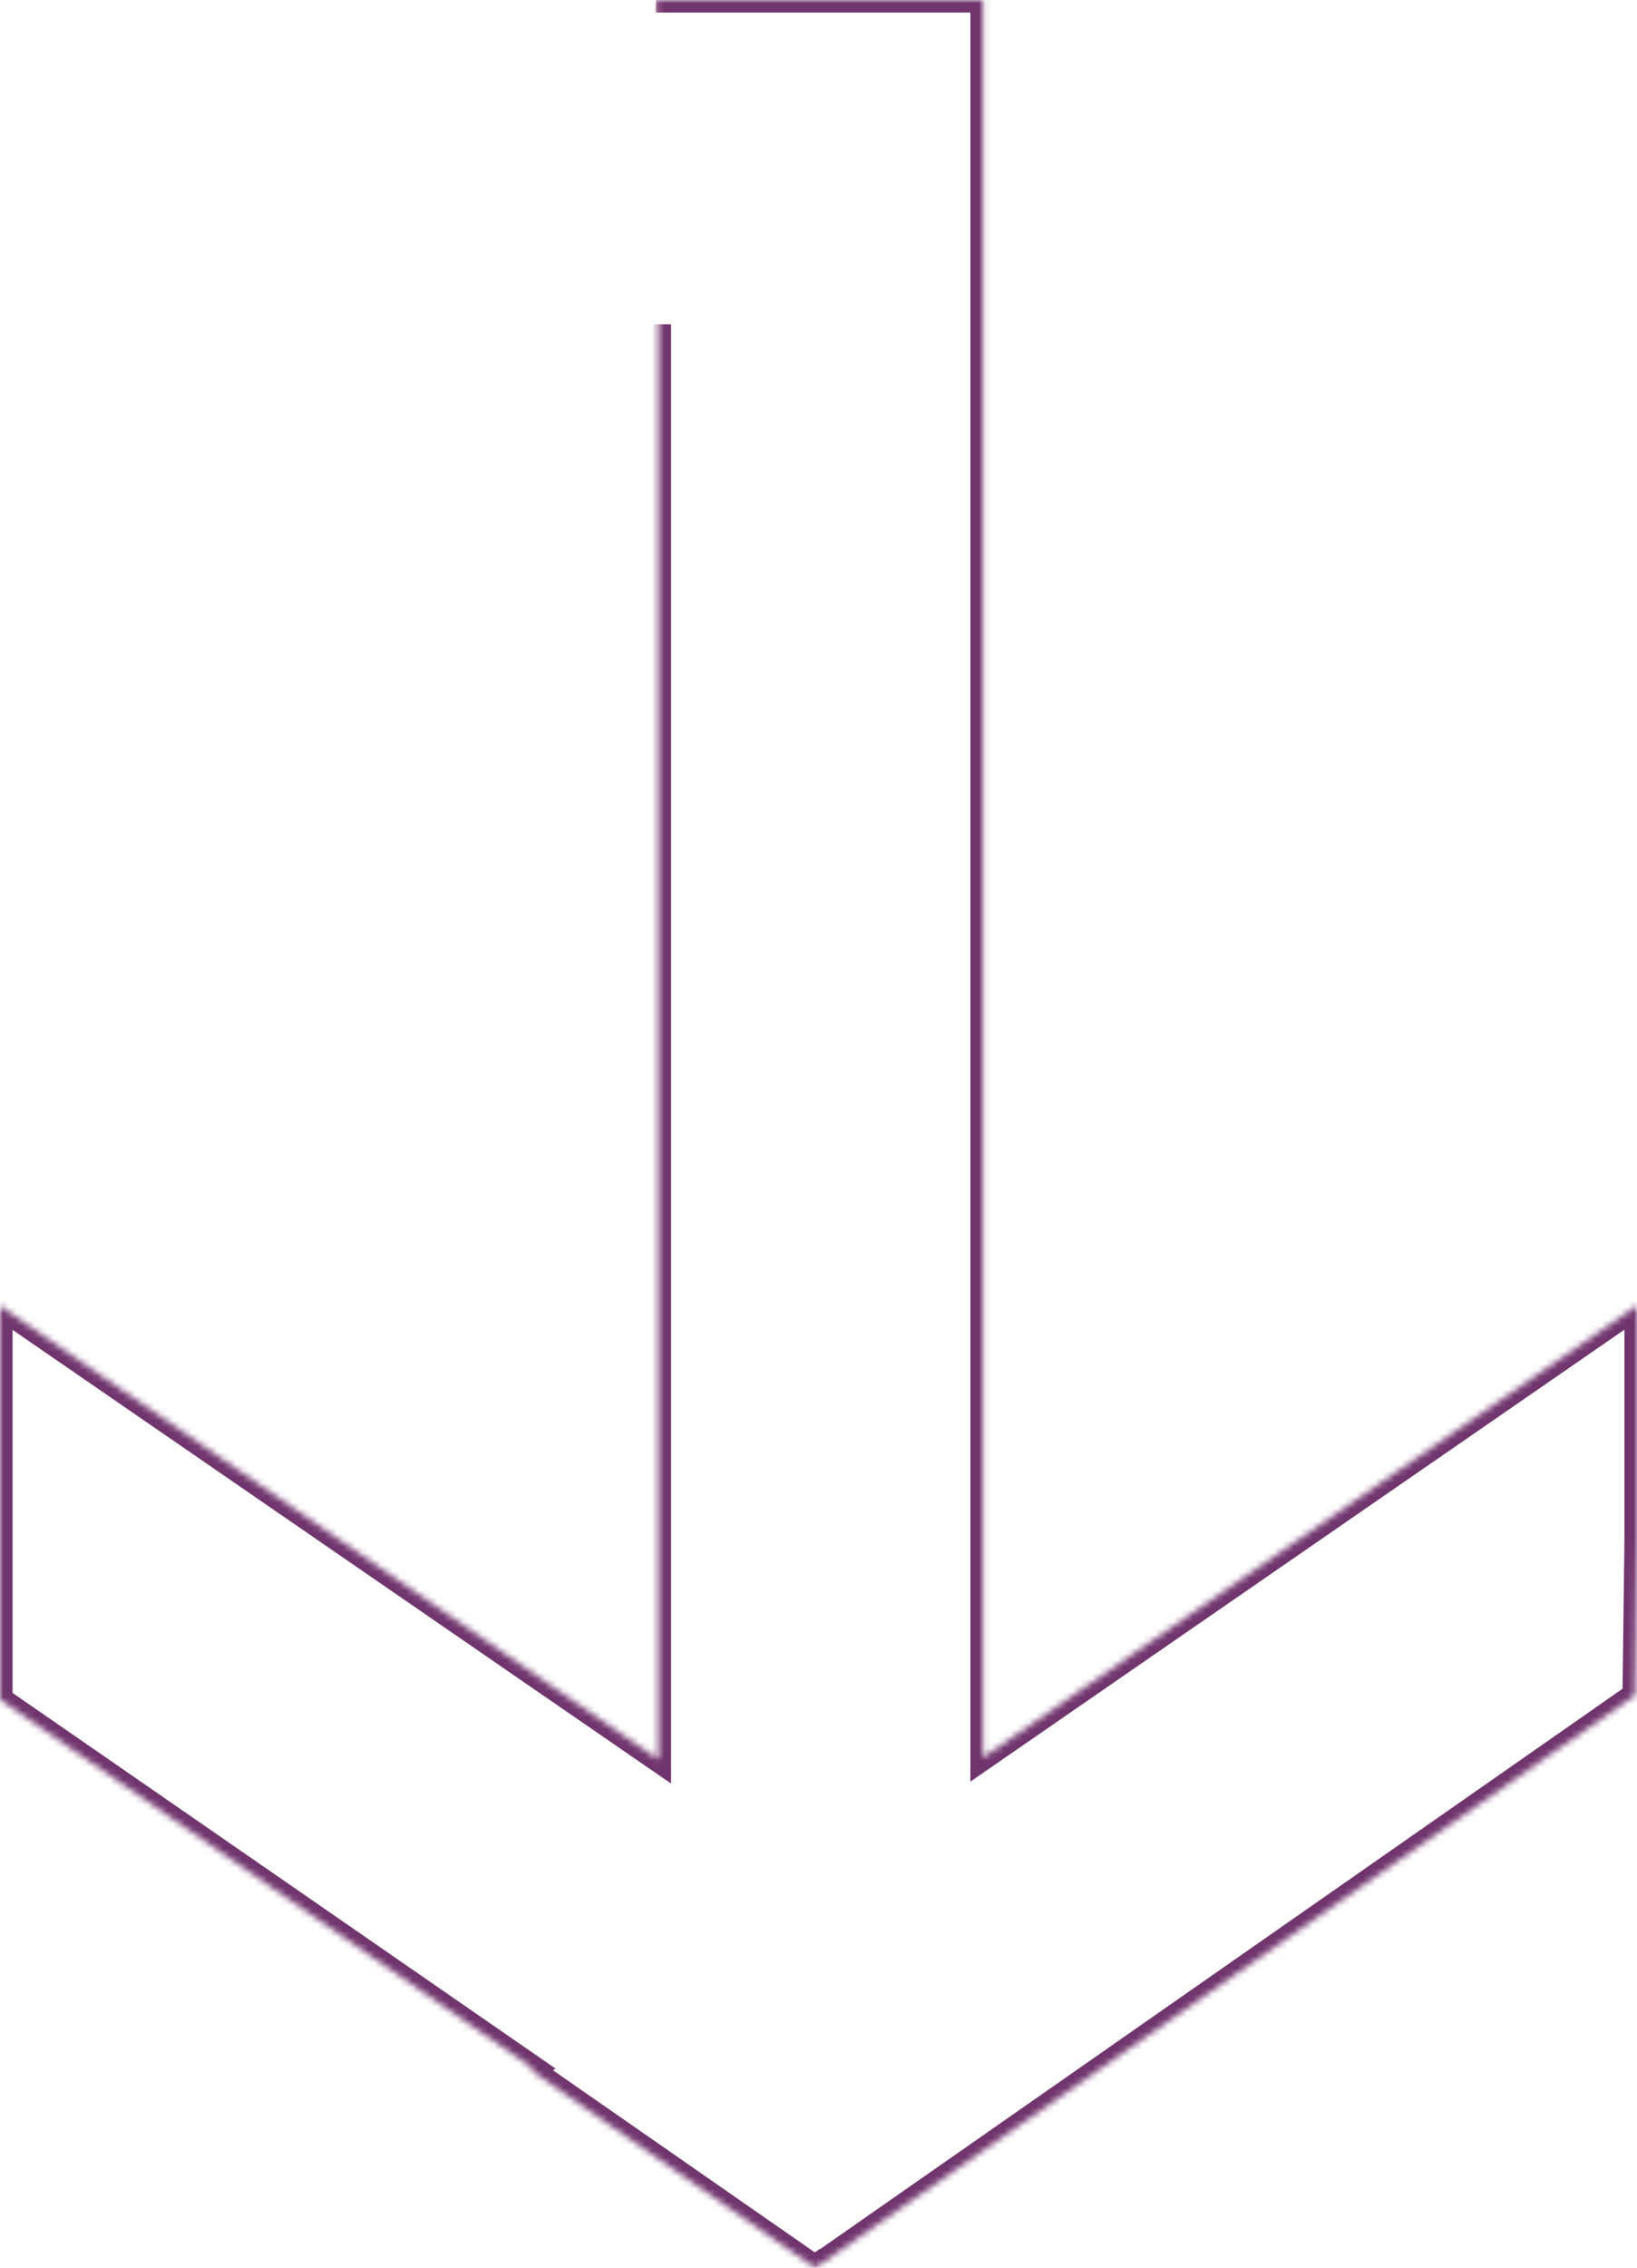 <svg width="260" height="360" viewBox="0 0 260 360" fill="none" xmlns="http://www.w3.org/2000/svg">
<mask id="path-1-inside-1_241_468" fill="white">
<path d="M104.579 51.484L104.579 279.333L-9.06213e-06 207.317L-1.17934e-05 269.802L84.714 328.387L84.324 328.657L129.409 360L130.15 359.49L130.2 359.53L259.69 269.142C259.69 269.812 259.83 258.132 260 244.68L260 207.277L156.122 279.023L156.122 -4.54064e-06L104.138 -6.81294e-06"/>
</mask>
<path d="M104.579 279.333L103.444 280.98L106.579 283.139L106.579 279.333L104.579 279.333ZM-9.06213e-06 207.317L1.134 205.67L-2 203.512L-2 207.317L-9.06213e-06 207.317ZM-1.17934e-05 269.802L-2 269.802L-2 270.851L-1.138 271.447L-1.17934e-05 269.802ZM84.714 328.387L85.852 330.032L88.231 328.387L85.852 326.742L84.714 328.387ZM84.324 328.657L83.186 327.012L80.814 328.653L83.182 330.3L84.324 328.657ZM129.409 360L128.268 361.642L129.404 362.432L130.543 361.647L129.409 360ZM130.15 359.49L131.399 357.928L130.239 357.001L129.016 357.843L130.15 359.49ZM130.2 359.53L128.952 361.092L130.119 362.026L131.345 361.17L130.2 359.53ZM259.69 269.142L261.69 269.142L261.69 265.307L258.545 267.502L259.69 269.142ZM260 244.68L262 244.706L262 244.693L262 244.68L260 244.68ZM260 207.277L262 207.277L262 203.465L258.863 205.632L260 207.277ZM156.122 279.023L154.122 279.023L154.122 282.835L157.259 280.669L156.122 279.023ZM156.122 -4.54064e-06L158.122 -4.45322e-06L158.122 -2L156.122 -2L156.122 -4.54064e-06ZM102.579 51.484L102.579 279.333L106.579 279.333L106.579 51.484L102.579 51.484ZM105.713 277.686L1.134 205.67L-1.134 208.964L103.444 280.98L105.713 277.686ZM-2 207.317L-2 269.802L2 269.802L2 207.317L-2 207.317ZM-1.138 271.447L83.577 330.032L85.852 326.742L1.138 268.158L-1.138 271.447ZM83.577 326.742L83.186 327.012L85.461 330.302L85.852 330.032L83.577 326.742ZM83.182 330.3L128.268 361.642L130.551 358.358L85.465 327.015L83.182 330.3ZM130.543 361.647L131.284 361.137L129.016 357.843L128.275 358.353L130.543 361.647ZM128.902 361.052L128.952 361.092L131.449 357.968L131.399 357.928L128.902 361.052ZM131.345 361.17L260.834 270.782L258.545 267.502L129.055 357.89L131.345 361.17ZM257.69 269.142C257.69 269.153 257.69 269.174 257.69 269.195C257.69 269.201 257.69 269.212 257.691 269.224C257.691 269.231 257.692 269.263 257.694 269.303C257.696 269.329 257.703 269.402 257.71 269.451C257.733 269.581 258.243 270.55 259.059 271.068C260.553 270.974 261.618 269.701 261.658 269.528C261.667 269.471 261.678 269.386 261.681 269.358C261.685 269.314 261.687 269.279 261.687 269.273C261.688 269.259 261.689 269.249 261.689 269.242C261.689 269.23 261.69 269.219 261.69 269.212C261.69 269.197 261.69 269.182 261.691 269.167C261.692 269.108 261.694 269.005 261.696 268.865C261.7 268.582 261.706 268.126 261.714 267.521C261.73 266.309 261.753 264.491 261.781 262.232C261.837 257.714 261.915 251.431 262 244.706L258 244.655C257.915 251.381 257.837 257.664 257.781 262.182C257.753 264.441 257.73 266.258 257.714 267.468C257.706 268.074 257.7 268.526 257.696 268.806C257.694 268.947 257.693 269.039 257.692 269.085C257.69 269.173 257.69 269.074 257.699 268.981C257.702 268.953 257.713 268.868 257.722 268.811C257.762 268.639 258.827 267.366 260.321 267.272C261.137 267.79 261.647 268.758 261.67 268.889C261.676 268.937 261.684 269.01 261.685 269.035C261.688 269.075 261.689 269.105 261.689 269.111C261.689 269.122 261.689 269.131 261.689 269.134C261.69 269.147 261.69 269.152 261.69 269.142L257.69 269.142ZM262 244.68L262 207.277L258 207.277L258 244.68L262 244.68ZM258.863 205.632L154.986 277.378L157.259 280.669L261.137 208.923L258.863 205.632ZM158.122 279.023L158.122 -4.45322e-06L154.122 -4.62807e-06L154.122 279.023L158.122 279.023ZM156.122 -2L104.138 -2L104.138 2L156.122 2L156.122 -2Z" fill="#71356E" mask="url(#path-1-inside-1_241_468)"/>
</svg>
